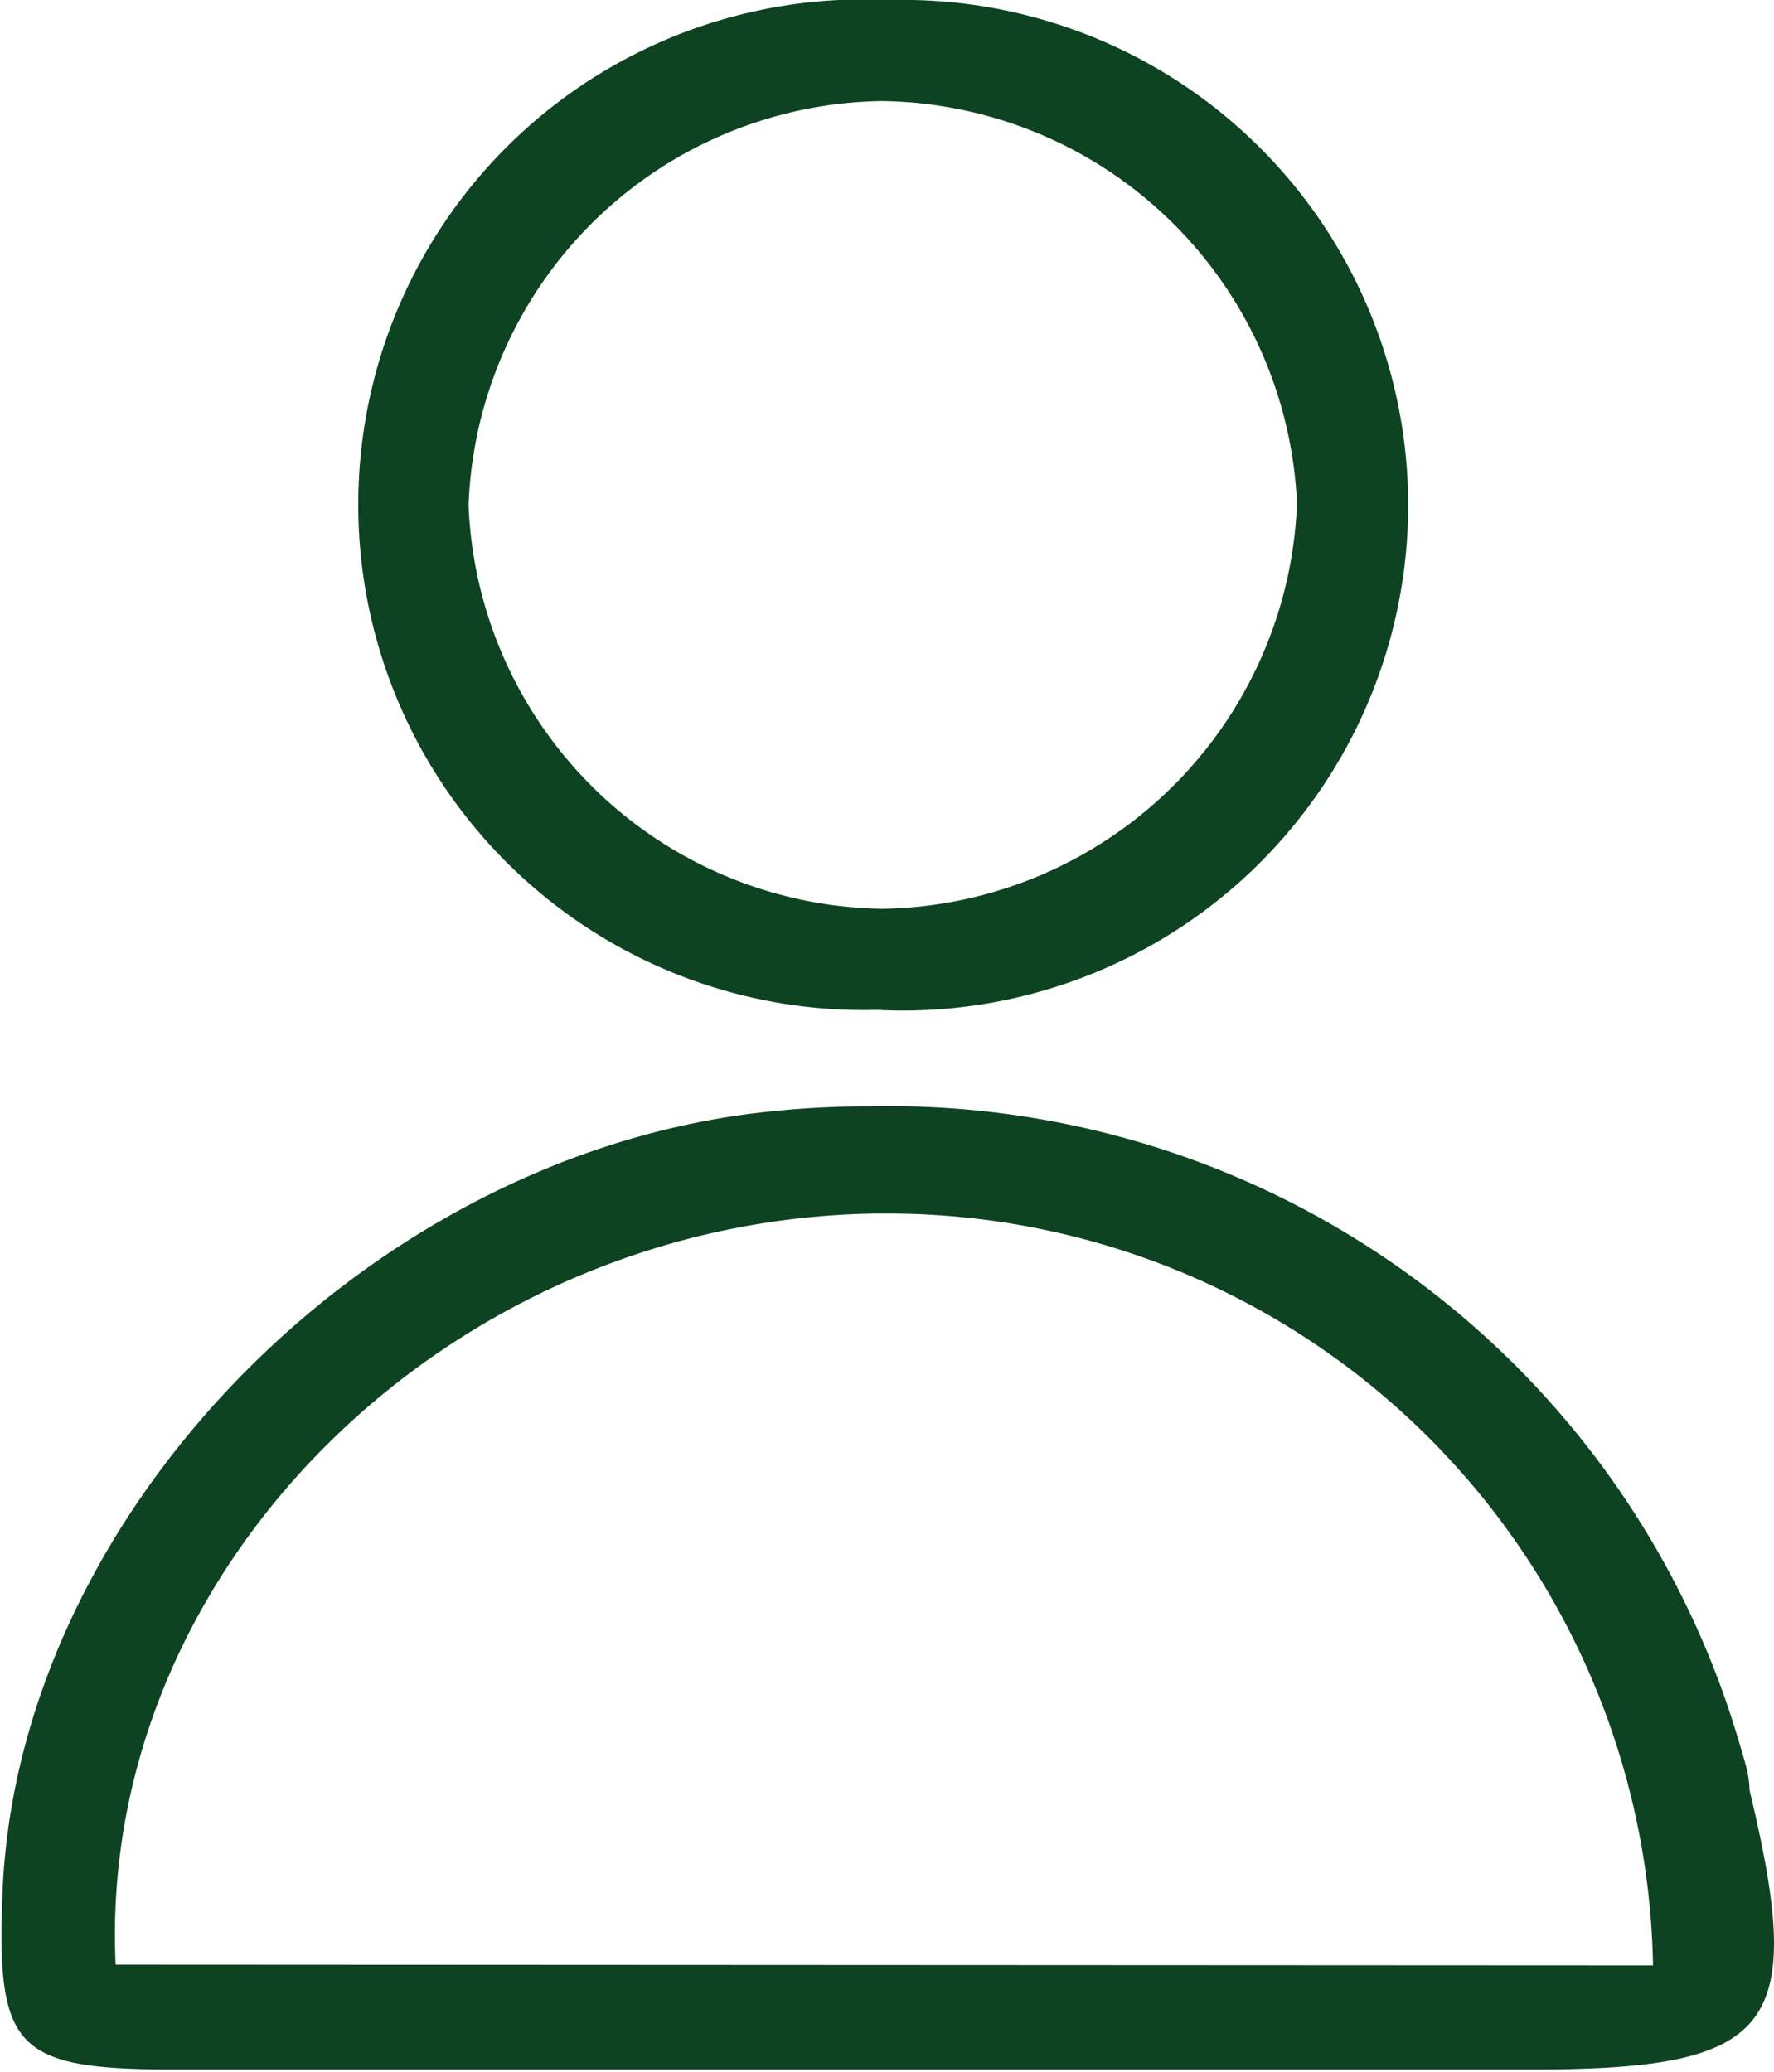 <svg xmlns="http://www.w3.org/2000/svg" viewBox="0 0 23.17 27.06"><defs><style>.cls-1{fill:#0e4322;}</style></defs><title>aFichier 4</title><g id="Calque_2" data-name="Calque 2"><g id="Calque_1-2" data-name="Calque 1"><path class="cls-1" d="M11.92,15a12.16,12.16,0,0,0-1.34.07c-5.23.55-9.85,5.29-10,10.28-.07,1.95.19,2.22,2.17,2.23H20.54c3.19,0,3.61-.53,2.86-3.65,0-.21-.08-.43-.14-.64A11.57,11.57,0,0,0,11.92,15ZM2.06,26.21C1.82,21,6.46,16.47,12,16.4h.14a10,10,0,0,1,10,9.82Z" transform="translate(-0.55 -0.55)"/><path class="cls-1" d="M12.15.55A6.6,6.6,0,1,0,12,13.74h0A6.6,6.6,0,1,0,12.22.55Zm-.07,11.87A5.49,5.49,0,0,1,6.67,7.15a5.48,5.48,0,0,1,5.4-5.28h0a5.5,5.5,0,0,1,5.42,5.26,5.51,5.51,0,0,1-5.41,5.29Z" transform="translate(-0.55 -0.55)"/></g></g></svg>